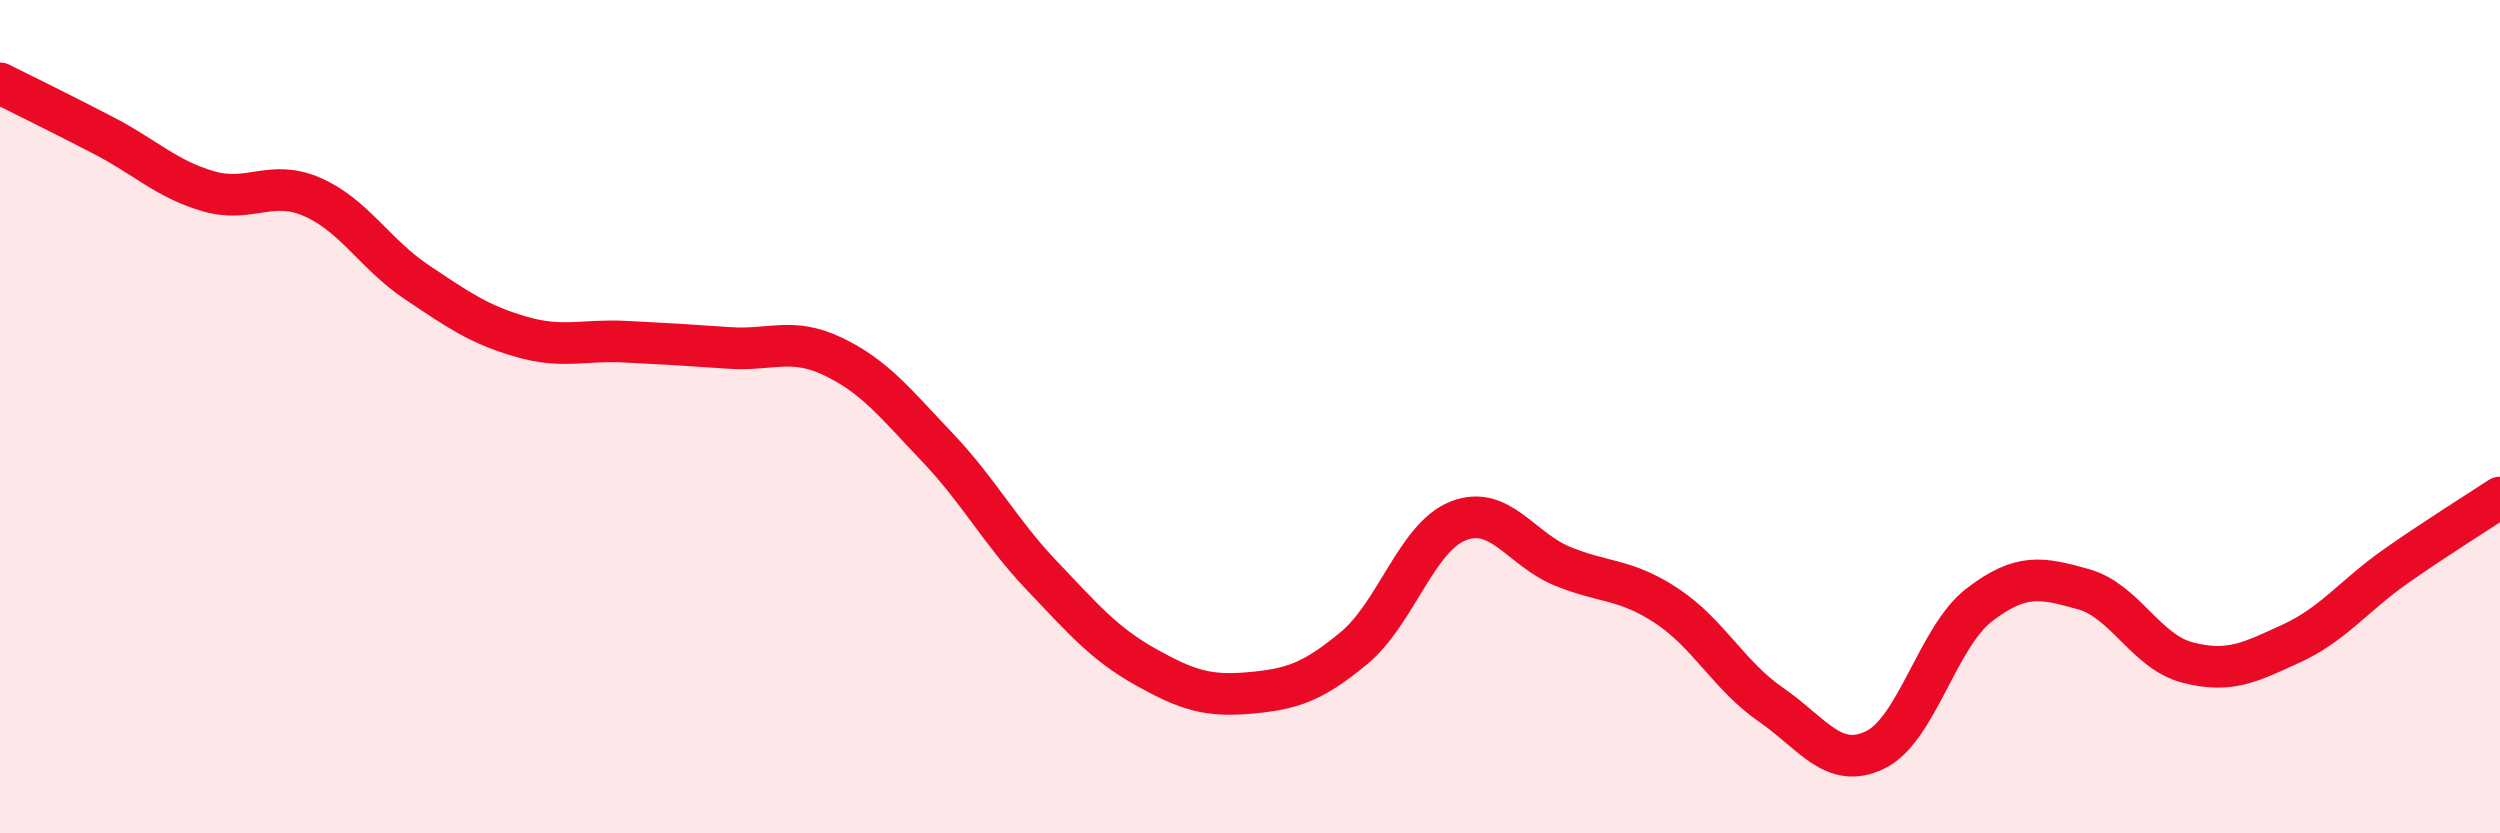
    <svg width="60" height="20" viewBox="0 0 60 20" xmlns="http://www.w3.org/2000/svg">
      <path
        d="M 0,2 C 0.5,2.25 1.5,2.74 2.5,3.26 C 3.5,3.78 4,4.3 5,4.59 C 6,4.88 6.5,4.29 7.5,4.73 C 8.5,5.17 9,6.1 10,6.77 C 11,7.44 11.5,7.79 12.5,8.08 C 13.5,8.37 14,8.15 15,8.2 C 16,8.25 16.5,8.28 17.5,8.35 C 18.5,8.42 19,8.08 20,8.56 C 21,9.04 21.5,9.69 22.5,10.74 C 23.5,11.79 24,12.76 25,13.81 C 26,14.86 26.5,15.45 27.5,16.01 C 28.5,16.57 29,16.72 30,16.63 C 31,16.54 31.5,16.38 32.5,15.55 C 33.5,14.72 34,12.89 35,12.5 C 36,12.11 36.5,13.18 37.5,13.59 C 38.5,14 39,13.88 40,14.54 C 41,15.2 41.5,16.22 42.5,16.91 C 43.5,17.6 44,18.48 45,18 C 46,17.52 46.5,15.29 47.5,14.52 C 48.5,13.75 49,13.86 50,14.14 C 51,14.42 51.5,15.64 52.5,15.9 C 53.5,16.16 54,15.9 55,15.44 C 56,14.98 56.5,14.29 57.5,13.59 C 58.5,12.89 59.5,12.27 60,11.94L60 20L0 20Z"
        fill="#EB0A25"
        opacity="0.1"
        stroke-linecap="round"
        stroke-linejoin="round"
      />
      <path
        d="M 0,2 C 0.5,2.25 1.5,2.74 2.5,3.26 C 3.5,3.78 4,4.3 5,4.59 C 6,4.88 6.5,4.29 7.5,4.73 C 8.5,5.17 9,6.1 10,6.77 C 11,7.44 11.5,7.79 12.5,8.08 C 13.5,8.37 14,8.15 15,8.2 C 16,8.25 16.5,8.28 17.5,8.35 C 18.5,8.42 19,8.08 20,8.56 C 21,9.04 21.5,9.69 22.5,10.74 C 23.5,11.79 24,12.76 25,13.81 C 26,14.86 26.5,15.45 27.5,16.01 C 28.5,16.57 29,16.72 30,16.63 C 31,16.54 31.5,16.38 32.5,15.55 C 33.5,14.72 34,12.89 35,12.5 C 36,12.11 36.5,13.18 37.5,13.59 C 38.5,14 39,13.88 40,14.54 C 41,15.2 41.5,16.22 42.5,16.91 C 43.5,17.6 44,18.48 45,18 C 46,17.52 46.5,15.29 47.5,14.52 C 48.5,13.75 49,13.86 50,14.14 C 51,14.42 51.5,15.64 52.5,15.9 C 53.5,16.16 54,15.9 55,15.44 C 56,14.98 56.5,14.29 57.5,13.59 C 58.5,12.89 59.5,12.27 60,11.94"
        stroke="#EB0A25"
        stroke-width="1"
        fill="none"
        stroke-linecap="round"
        stroke-linejoin="round"
      />
    </svg>
  